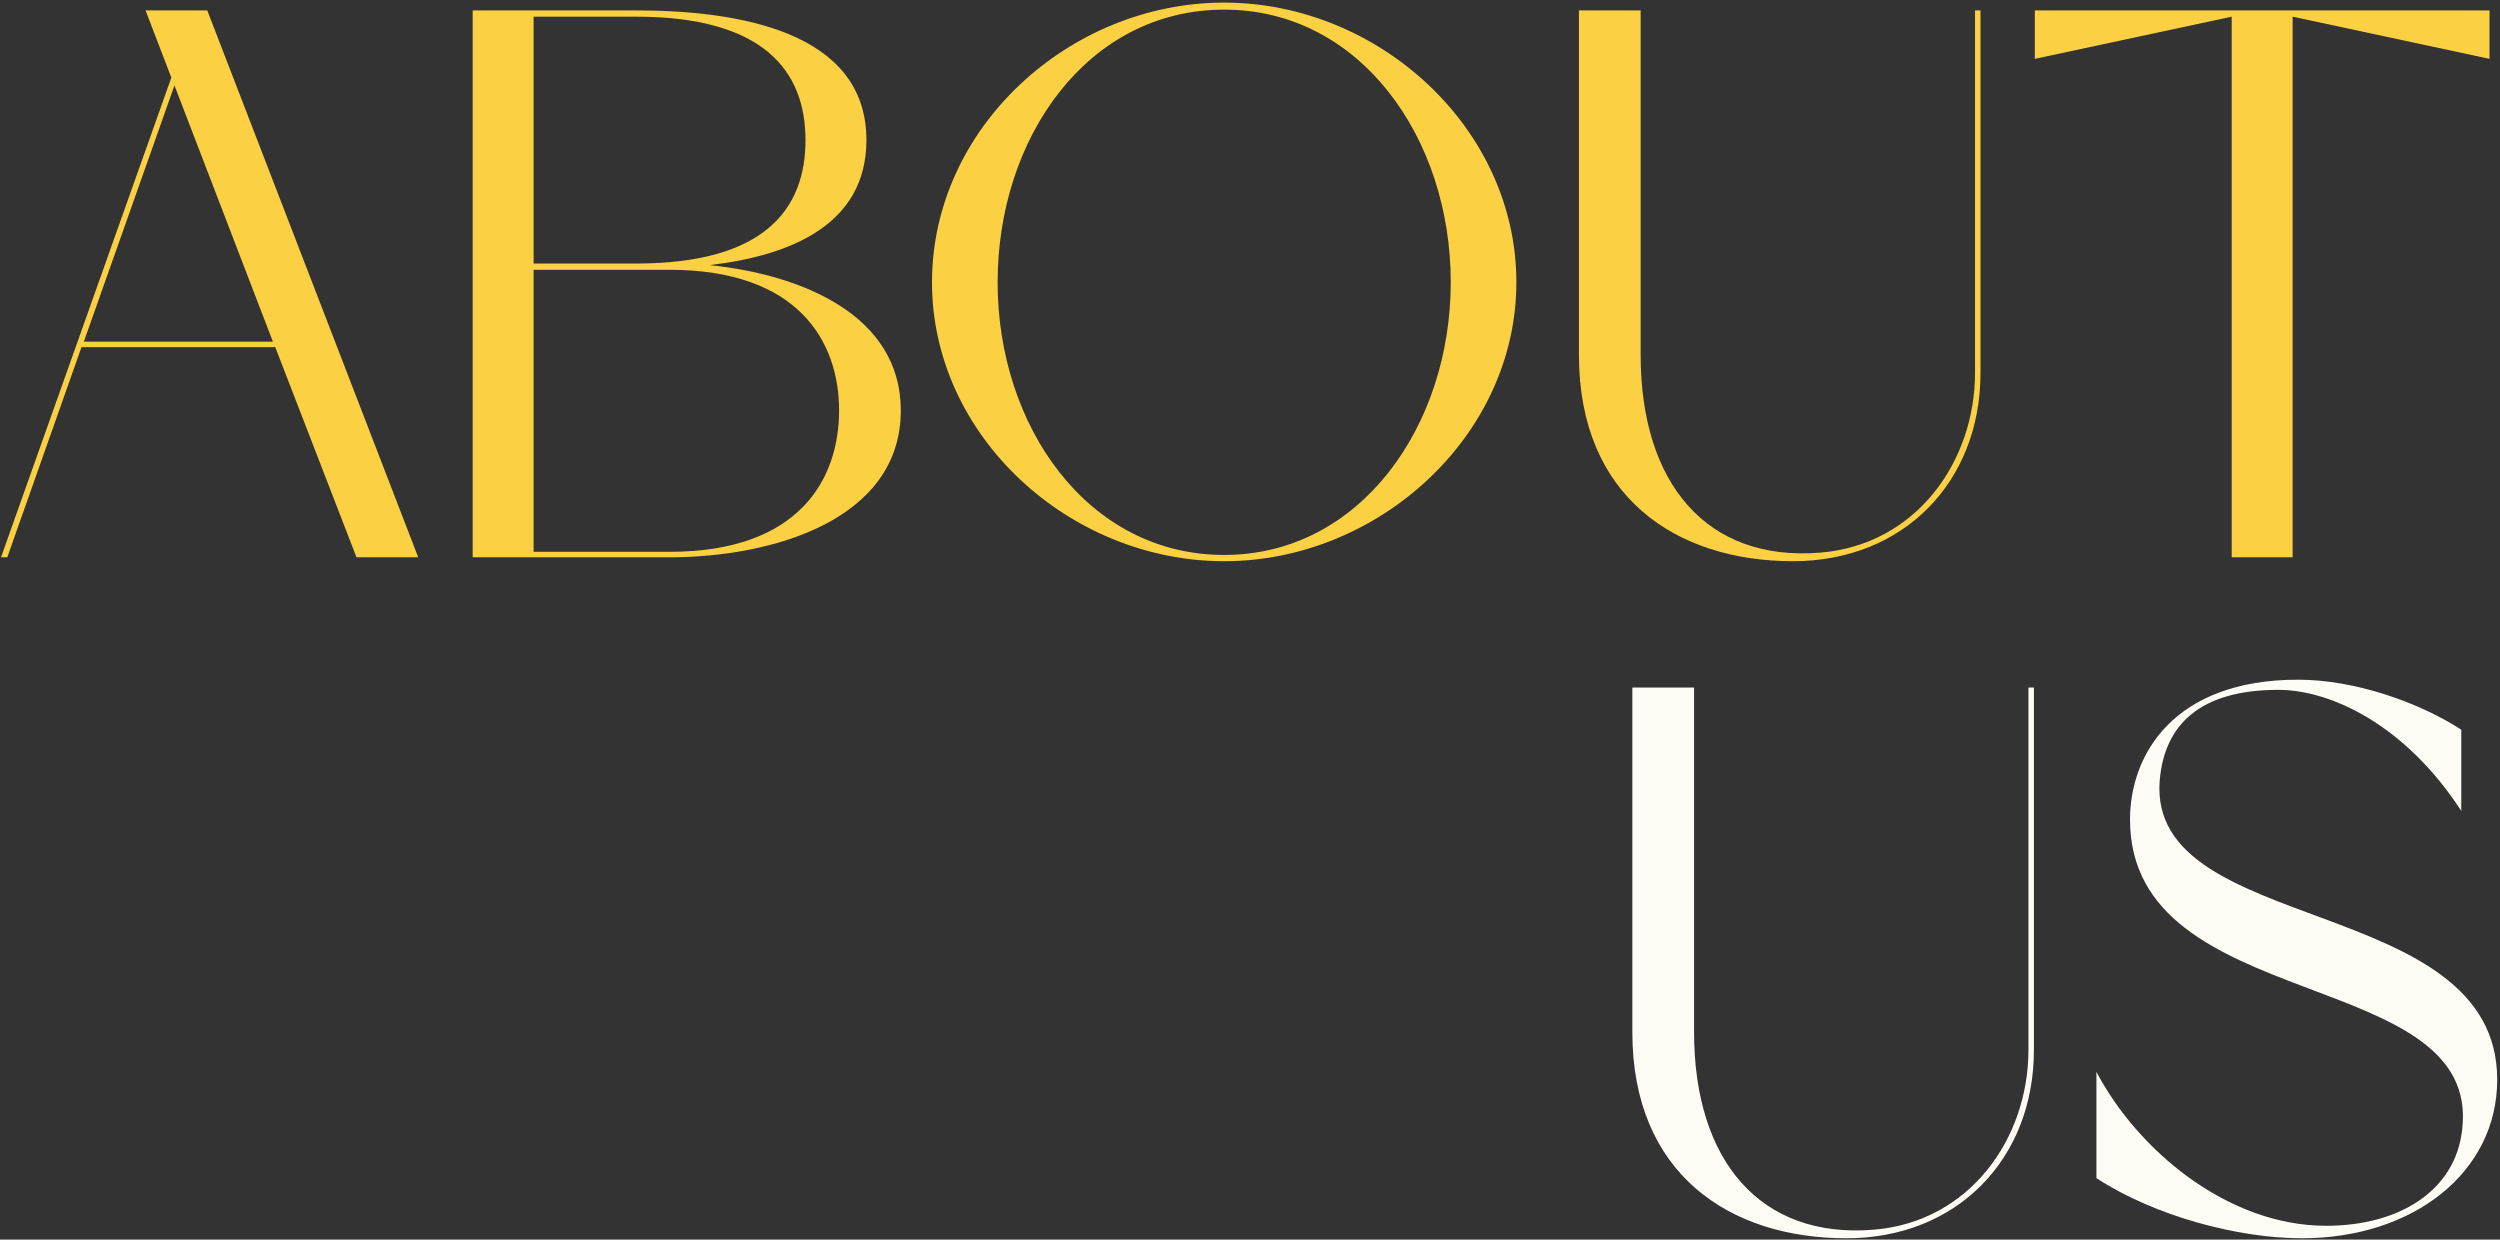 <?xml version="1.0" encoding="UTF-8"?> <svg xmlns="http://www.w3.org/2000/svg" width="480" height="238" viewBox="0 0 480 238" fill="none"><rect x="0" y="0" width="480" height="238" fill="#333333" stroke="none"/><path d="M414.664 149.85C415.564 139.2 422.314 132.45 437.464 132.45C447.364 132.45 461.764 139.05 472.564 155.7V140.1C464.464 134.85 452.164 130.5 441.214 130.5C417.364 130.5 408.964 144.9 408.964 157.35C408.964 195.15 476.764 185.25 472.714 217.05C471.364 228.6 460.714 235.35 446.614 235.35C427.564 235.35 410.314 220.65 402.514 205.8V226.2C413.764 233.55 429.814 237.75 441.964 237.75C463.264 237.75 479.464 225.15 479.464 207.3C479.464 171.45 412.264 179.85 414.664 149.85Z" fill="#FFFCF6"></path><path d="M389.46 132V201.6C389.46 218.55 378.21 234.6 359.76 236.1C338.01 237.9 325.26 222.9 325.26 198.15V132H313.41V198.15C313.41 225.45 332.16 237.75 354.51 237.75C375.66 237.75 390.51 222.6 390.51 201.6V132H389.46Z" fill="#FFFCF6"></path><path d="M390.684 2V11.3L428.484 3.2V107H440.184V3.2L477.984 11.3V2H390.684Z" fill="#FCD043"></path><path d="M379.206 2V71.6C379.206 88.55 367.956 104.6 349.506 106.1C327.756 107.9 315.006 92.9 315.006 68.15V2H303.156V68.15C303.156 95.45 321.906 107.75 344.256 107.75C365.406 107.75 380.256 92.6 380.256 71.6V2H379.206Z" fill="#FCD043"></path><path d="M235.043 0.5C205.343 0.5 178.943 24.5 178.943 54.2C178.943 83.75 205.343 107.75 235.043 107.75C264.593 107.75 291.143 83.75 291.143 54.2C291.143 24.5 264.593 0.5 235.043 0.5ZM235.043 106.55C208.793 106.55 191.543 81.8 191.543 54.2C191.543 26.45 208.793 1.85 235.043 1.85C261.143 1.85 278.543 26.45 278.543 54.2C278.543 81.8 261.143 106.55 235.043 106.55Z" fill="#FCD043"></path><path d="M136.204 50.9C151.804 49.1 166.354 43.1 166.354 26.9C166.354 5.9 141.454 2 122.104 2H90.754V107H128.554C148.054 107 172.954 99.95 172.954 78.8C172.954 60.5 153.904 52.7 136.204 50.9ZM122.104 3.2C146.704 3.2 154.654 13.7 154.654 26.9C154.654 40.25 146.704 50.6 122.104 50.6H102.454V3.2H122.104ZM128.554 105.95H102.454V51.8H128.554C153.304 51.8 161.104 65.6 161.104 78.8C161.104 92.15 153.304 105.95 128.554 105.95Z" fill="#FCD043"></path><path d="M68.447 107H80.297L39.797 2H27.947L32.897 14.9L0.197 107H1.397L15.647 66.65H52.847L68.447 107ZM16.097 65.6L33.497 16.4L52.397 65.6H16.097Z" fill="#FCD043"></path></svg> 